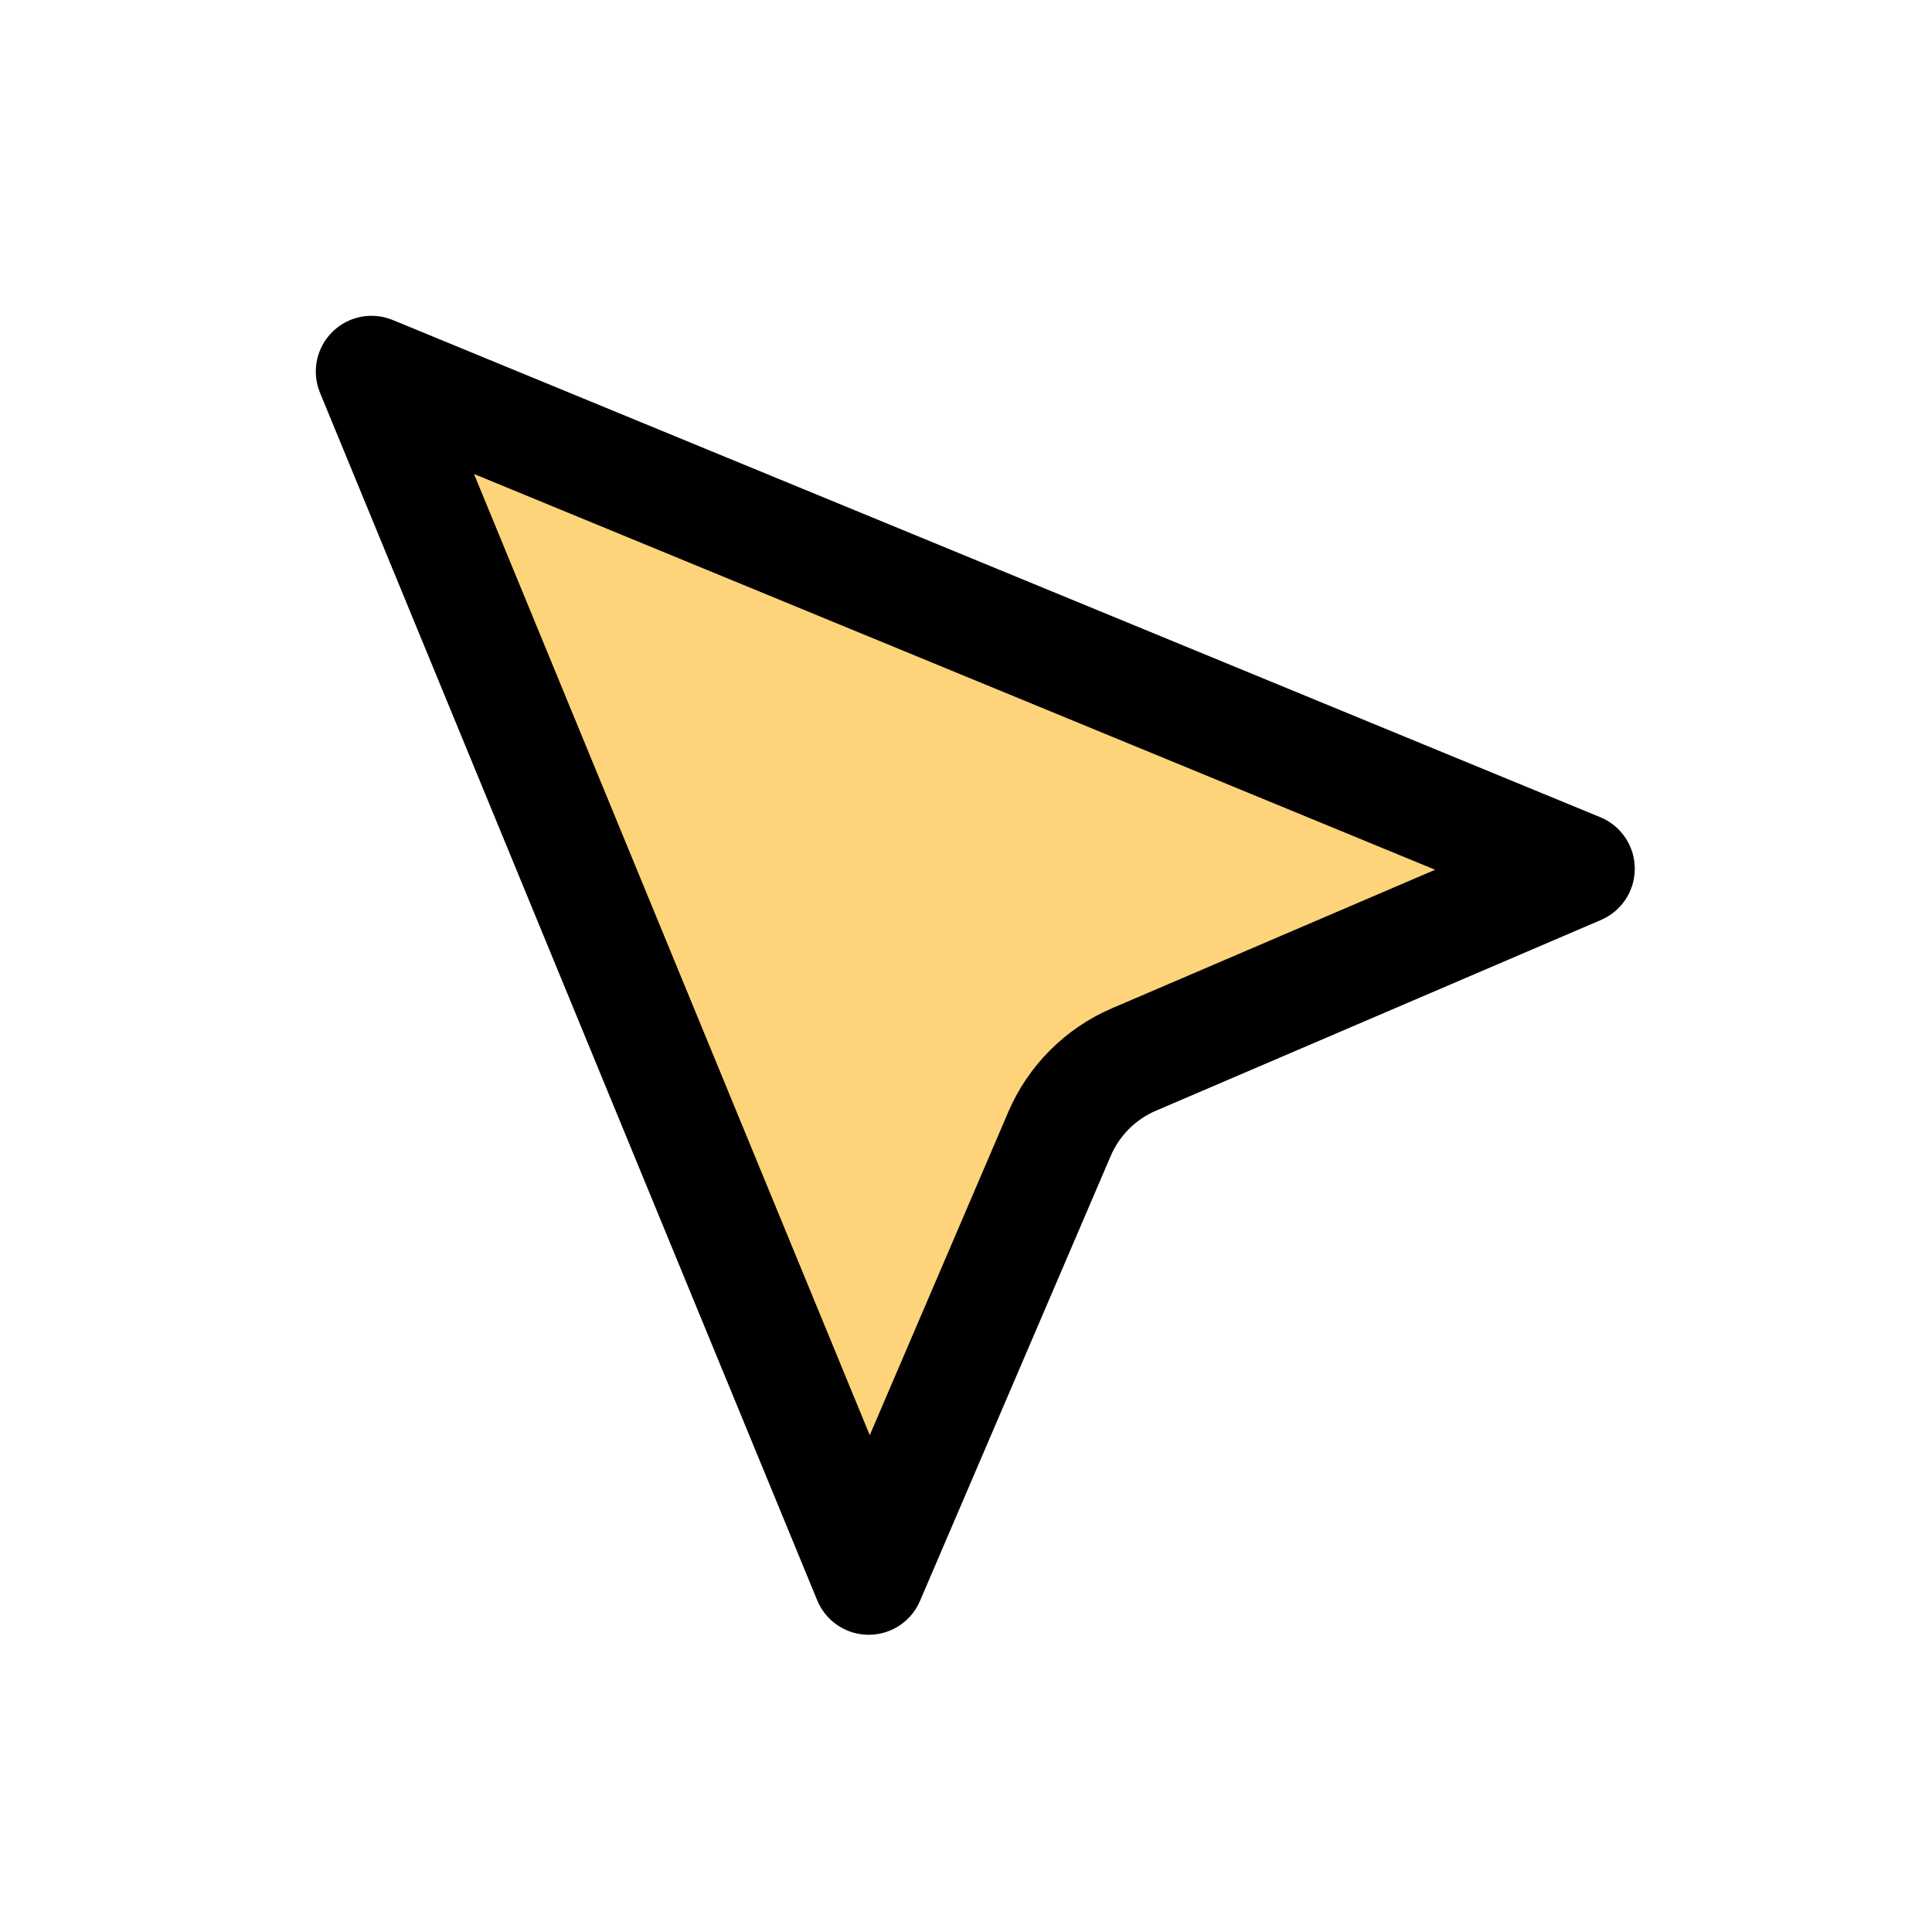 <?xml version="1.0" encoding="UTF-8"?> <svg xmlns="http://www.w3.org/2000/svg" width="26" height="26" viewBox="0 0 26 26" fill="none"><path d="M11.691 21.25L5 5L21.25 11.691L15.261 14.258C14.81 14.451 14.451 14.81 14.258 15.261L11.691 21.25Z" fill="#FED47B" stroke="black" stroke-width="1.5" stroke-linecap="round" stroke-linejoin="round"></path></svg> 
